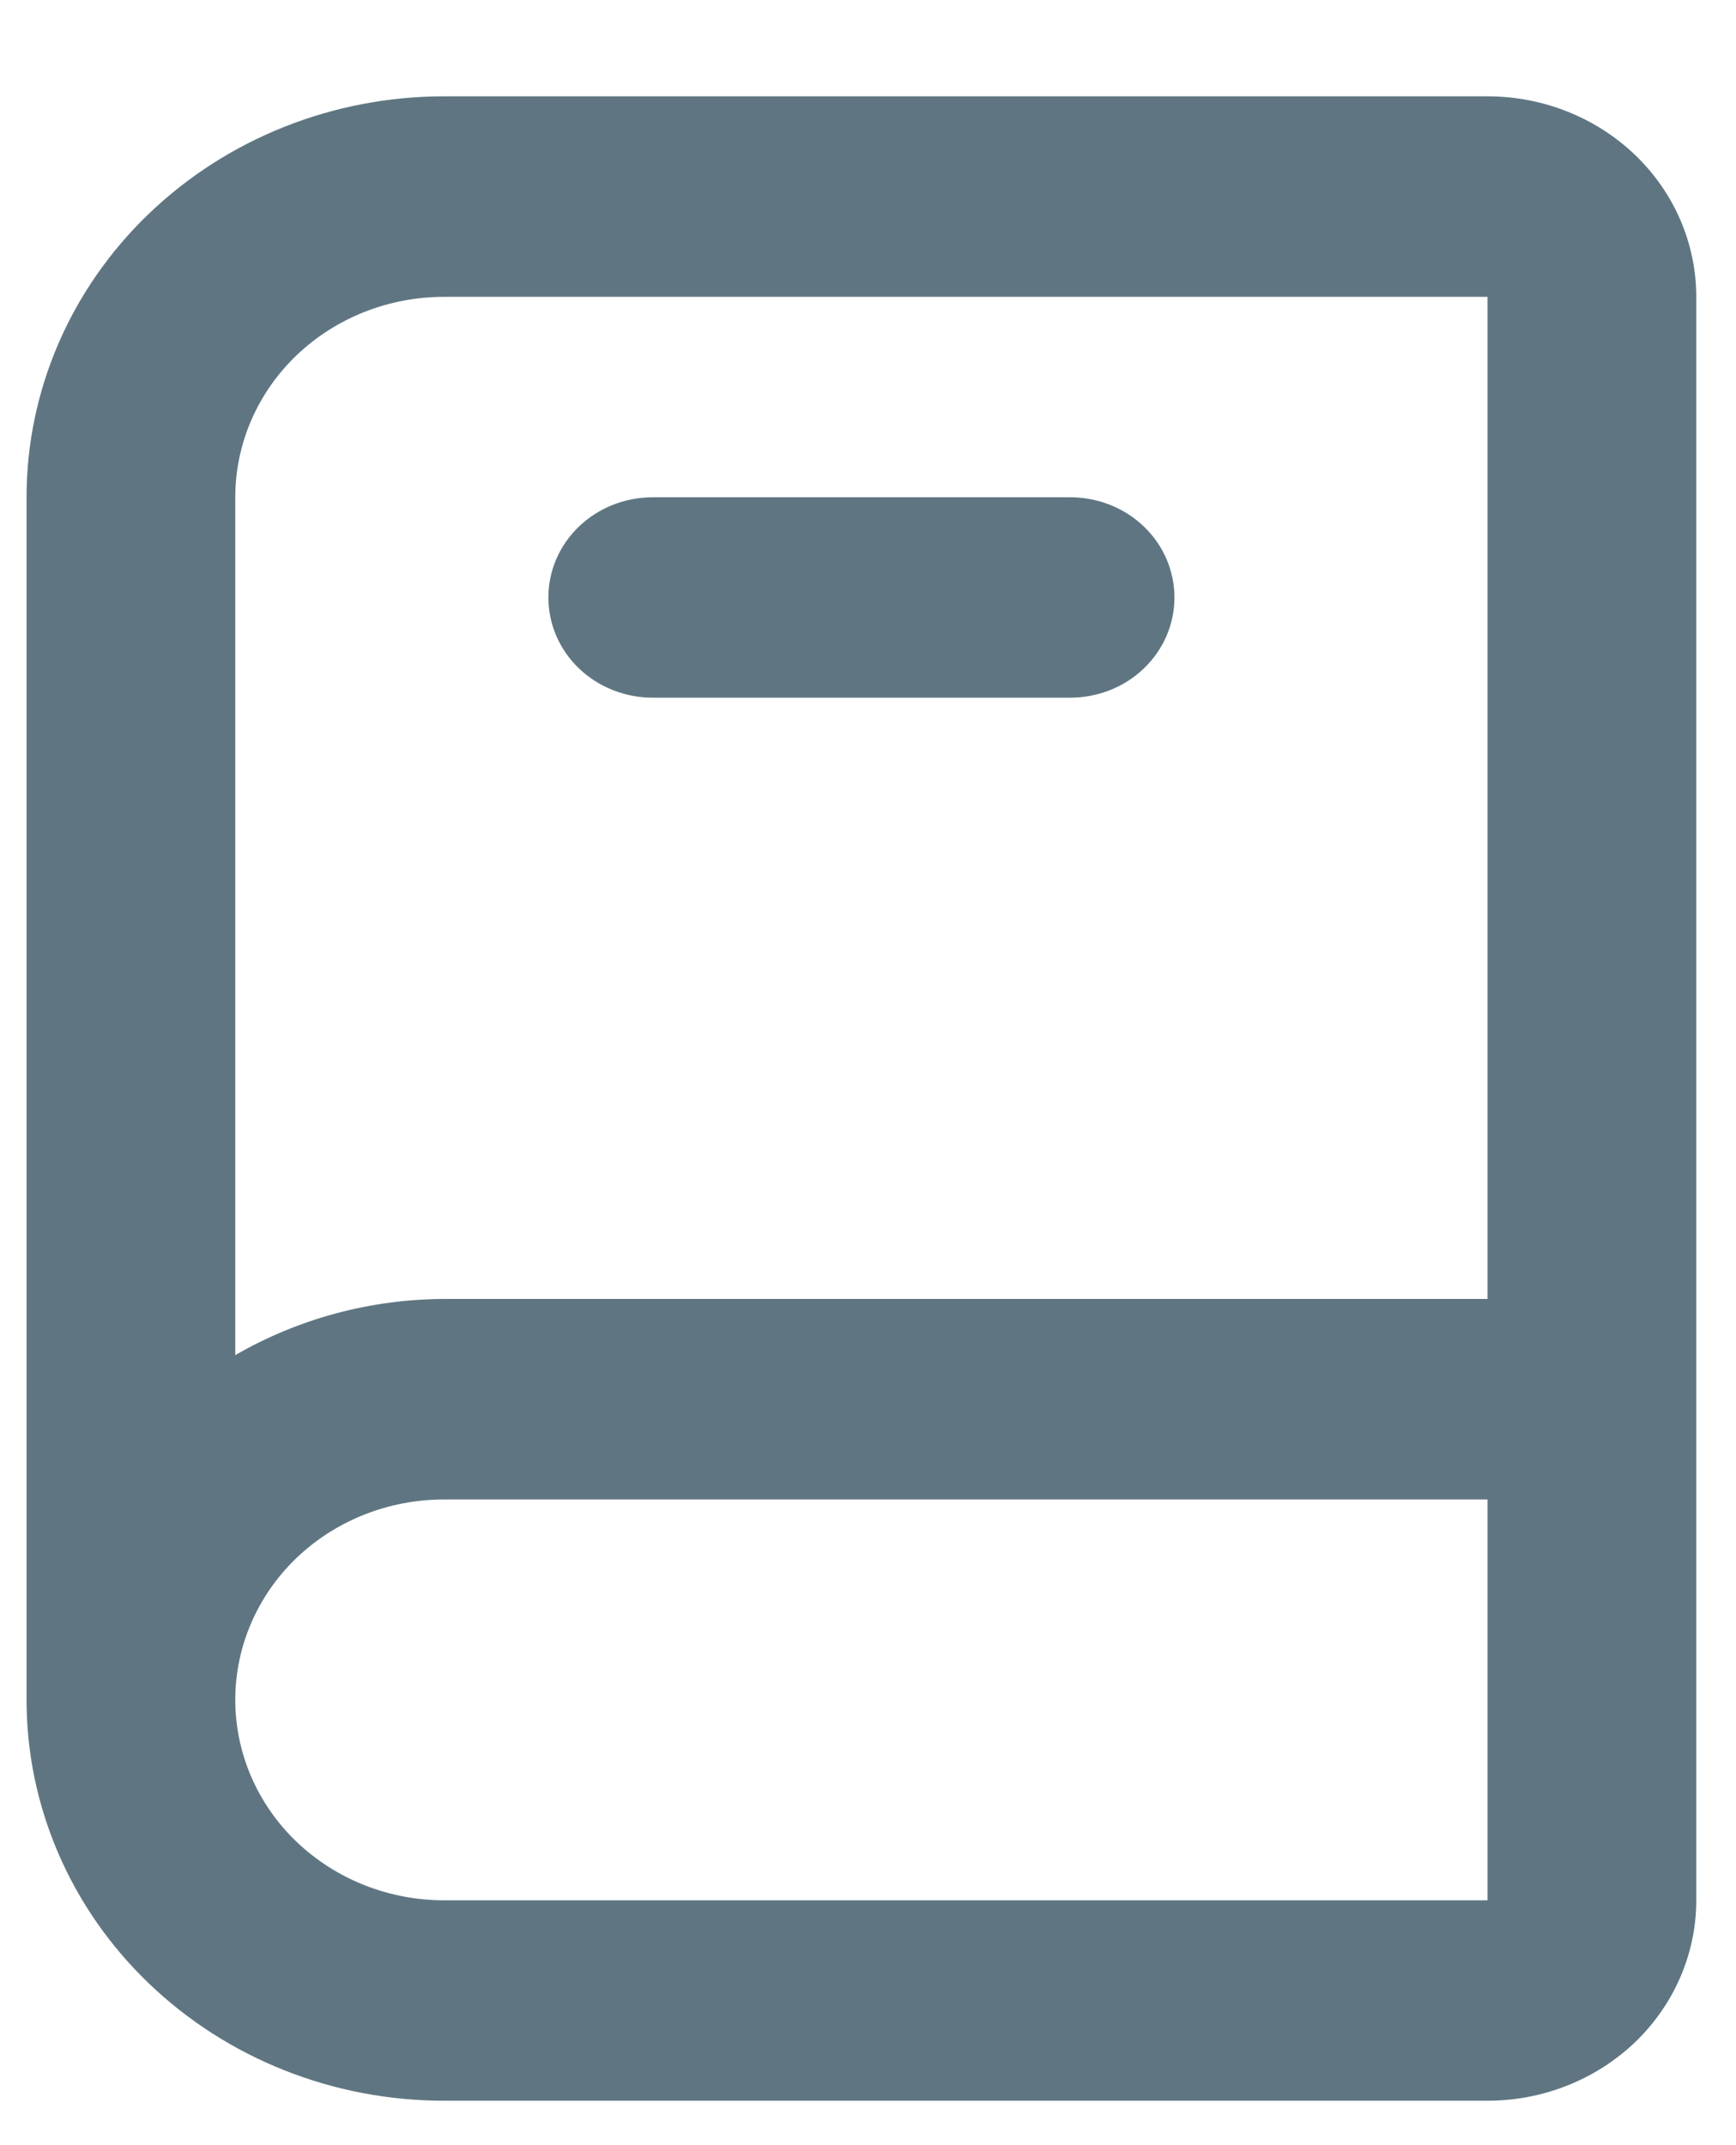 <svg xmlns="http://www.w3.org/2000/svg" width="17" height="21" viewBox="0 0 17 21" fill="none"><path id="Vector" d="M14.567 0.943H4.348C3.263 0.943 2.224 1.357 1.457 2.093C0.69 2.829 0.26 3.827 0.26 4.868V16.641C0.26 17.682 0.69 18.68 1.457 19.416C2.224 20.152 3.263 20.565 4.348 20.565H14.567C15.11 20.565 15.629 20.358 16.013 19.991C16.396 19.622 16.611 19.123 16.611 18.603V2.906C16.611 2.385 16.396 1.886 16.013 1.518C15.629 1.15 15.11 0.943 14.567 0.943ZM2.304 4.868C2.304 4.347 2.519 3.848 2.902 3.48C3.286 3.112 3.806 2.906 4.348 2.906H14.567V12.716H4.348C3.627 12.719 2.921 12.909 2.304 13.266V4.868ZM4.348 18.603C3.806 18.603 3.286 18.396 2.902 18.028C2.519 17.66 2.304 17.161 2.304 16.641C2.304 16.12 2.519 15.621 2.902 15.253C3.286 14.885 3.806 14.679 4.348 14.679H14.567V18.603H4.348ZM6.392 6.83H10.479C10.751 6.83 11.011 6.727 11.202 6.543C11.394 6.359 11.501 6.109 11.501 5.849C11.501 5.589 11.394 5.339 11.202 5.155C11.011 4.971 10.751 4.868 10.479 4.868H6.392C6.121 4.868 5.861 4.971 5.669 5.155C5.477 5.339 5.37 5.589 5.37 5.849C5.37 6.109 5.477 6.359 5.669 6.543C5.861 6.727 6.121 6.83 6.392 6.83Z" fill="#5F7682"></path></svg>